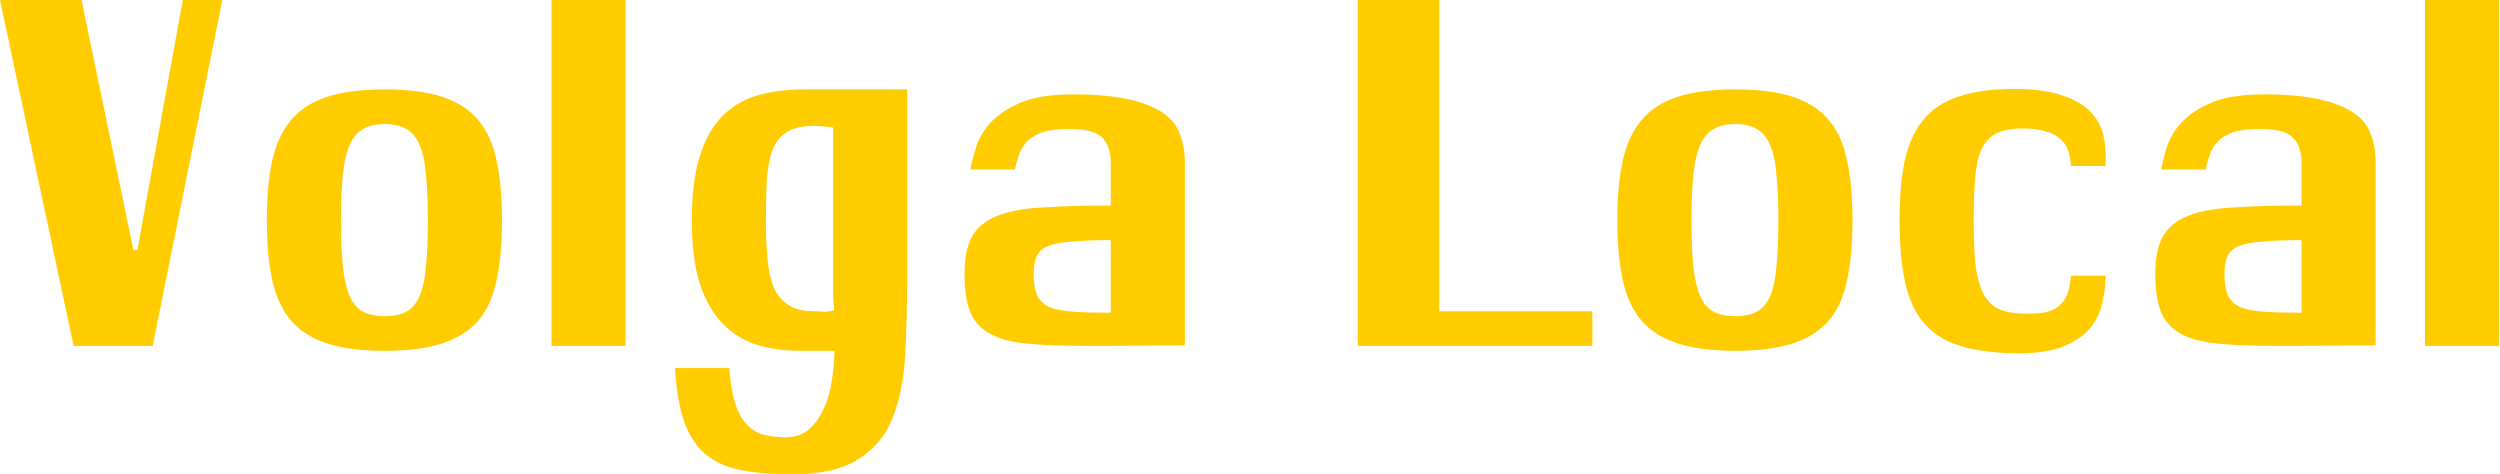 <?xml version="1.0" encoding="UTF-8"?> <svg xmlns="http://www.w3.org/2000/svg" width="2024" height="384" viewBox="0 0 2024 384" fill="none"> <path d="M59.6 280L2.98023e-07 -1.90735e-05H66L108 202.4H111.2L148 -1.90735e-05H180L123.6 280H59.6ZM216.016 178.4C216.016 159.467 217.482 143.333 220.416 130C223.349 116.667 228.416 105.733 235.616 97.2C242.816 88.667 252.549 82.4 264.816 78.4C277.082 74.4 292.682 72.4 311.616 72.4C330.549 72.4 346.016 74.4 358.016 78.4C370.282 82.4 380.016 88.667 387.216 97.2C394.416 105.733 399.349 116.667 402.016 130C404.949 143.333 406.416 159.467 406.416 178.4C406.416 197.067 404.949 213.2 402.016 226.8C399.349 240.133 394.416 251.067 387.216 259.6C380.016 267.867 370.282 274 358.016 278C346.016 282 330.549 284 311.616 284C292.682 284 277.082 282 264.816 278C252.549 274 242.816 267.867 235.616 259.6C228.416 251.067 223.349 240.133 220.416 226.8C217.482 213.2 216.016 197.067 216.016 178.4ZM276.016 178.4C276.016 193.333 276.549 205.867 277.616 216C278.682 225.867 280.549 233.867 283.216 240C285.882 245.867 289.482 250 294.016 252.4C298.816 254.8 304.682 256 311.616 256C318.549 256 324.282 254.8 328.816 252.4C333.349 250 336.949 245.867 339.616 240C342.282 233.867 344.016 225.867 344.816 216C345.882 205.867 346.416 193.333 346.416 178.4C346.416 163.467 345.882 151.067 344.816 141.2C344.016 131.067 342.282 123.067 339.616 117.2C336.949 111.067 333.349 106.8 328.816 104.4C324.282 101.733 318.549 100.4 311.616 100.4C304.682 100.4 298.816 101.733 294.016 104.4C289.482 106.8 285.882 111.067 283.216 117.2C280.549 123.067 278.682 131.067 277.616 141.2C276.549 151.067 276.016 163.467 276.016 178.4ZM506.484 -1.90735e-05V280H446.484V-1.90735e-05H506.484ZM560.084 178.4C560.084 158.4 562.084 141.6 566.084 128C570.084 114.4 575.951 103.467 583.684 95.2C591.418 86.933 600.884 81.067 612.084 77.6C623.551 74.133 636.751 72.4 651.684 72.4H734.484V218.4C734.484 243.467 733.951 266.133 732.884 286.4C731.818 306.933 728.351 324.4 722.484 338.8C716.618 353.2 707.284 364.267 694.484 372C681.951 380 664.218 384 641.284 384C624.751 384 610.618 382.8 598.884 380.4C587.418 378 577.951 373.6 570.484 367.2C563.284 360.8 557.684 352 553.684 340.8C549.951 329.867 547.551 315.6 546.484 298H590.484C591.284 310 592.884 319.6 595.284 326.8C597.684 334.267 600.884 340 604.884 344C608.884 348 613.418 350.667 618.484 352C623.818 353.333 629.684 354 636.084 354C643.818 354 650.084 351.867 654.884 347.6C659.684 343.6 663.551 338.267 666.484 331.6C669.684 325.2 671.951 317.733 673.284 309.2C674.618 300.933 675.418 292.533 675.684 284H647.684C633.818 284 621.418 282.133 610.484 278.4C599.551 274.4 590.351 268.133 582.884 259.6C575.418 251.067 569.684 240.133 565.684 226.8C561.951 213.467 560.084 197.333 560.084 178.4ZM674.484 103.2C668.618 102.4 663.151 102 658.084 102C649.284 102 642.351 103.6 637.284 106.8C632.218 109.733 628.351 114.4 625.684 120.8C623.284 126.933 621.684 134.8 620.884 144.4C620.351 154 620.084 165.333 620.084 178.4C620.084 191.733 620.618 203.067 621.684 212.4C622.751 221.733 624.751 229.333 627.684 235.2C630.884 241.067 635.018 245.333 640.084 248C645.151 250.667 651.684 252 659.684 252C661.284 252 663.551 252.133 666.484 252.4C669.684 252.4 672.618 252 675.284 251.2C675.018 246.667 674.751 242.667 674.484 239.2C674.484 235.467 674.484 232.533 674.484 230.4V103.2ZM899.659 280H877.259C858.059 280 842.193 279.333 829.659 278C817.393 276.667 807.659 273.867 800.459 269.6C793.259 265.333 788.193 259.467 785.259 252C782.326 244.267 780.859 234.267 780.859 222C780.859 209.2 782.859 199.067 786.859 191.6C791.126 184.133 797.926 178.533 807.259 174.8C816.593 171.067 828.726 168.8 843.659 168C858.859 166.933 877.393 166.4 899.259 166.4V129.6C898.726 121.067 896.193 114.8 891.659 110.8C887.393 106.533 878.593 104.4 865.259 104.4C856.193 104.4 848.993 105.333 843.659 107.2C838.326 109.067 834.193 111.6 831.259 114.8C828.326 118 826.193 121.6 824.859 125.6C823.526 129.333 822.459 133.2 821.659 137.2H785.659C786.459 132.4 787.926 126.533 790.059 119.6C792.193 112.667 796.059 106 801.659 99.6C807.526 93.2 815.659 87.733 826.059 83.2C836.726 78.667 850.859 76.4 868.459 76.4C886.859 76.4 901.926 77.733 913.659 80.4C925.393 83.067 934.593 86.667 941.259 91.2C947.926 95.733 952.459 101.2 954.859 107.6C957.526 114 958.993 121.067 959.259 128.8V279.6L899.659 280ZM899.259 194.4C886.459 194.4 875.926 194.8 867.659 195.6C859.659 196.133 853.259 197.333 848.459 199.2C843.926 201.067 840.859 203.867 839.259 207.6C837.659 211.067 836.859 215.867 836.859 222C836.859 229.2 837.793 234.933 839.659 239.2C841.793 243.467 845.259 246.667 850.059 248.8C854.859 250.667 861.259 251.867 869.259 252.4C877.259 252.933 887.259 253.2 899.259 253.2V194.4ZM1165.22 -1.90735e-05V252H1289.22V280H1099.22V-1.90735e-05H1165.22ZM1309.38 178.4C1309.38 159.467 1310.84 143.333 1313.78 130C1316.71 116.667 1321.78 105.733 1328.98 97.2C1336.18 88.667 1345.91 82.4 1358.18 78.4C1370.44 74.4 1386.04 72.4 1404.98 72.4C1423.91 72.4 1439.38 74.4 1451.38 78.4C1463.64 82.4 1473.38 88.667 1480.58 97.2C1487.78 105.733 1492.71 116.667 1495.38 130C1498.31 143.333 1499.78 159.467 1499.78 178.4C1499.78 197.067 1498.31 213.2 1495.38 226.8C1492.71 240.133 1487.78 251.067 1480.58 259.6C1473.38 267.867 1463.64 274 1451.38 278C1439.38 282 1423.91 284 1404.98 284C1386.04 284 1370.44 282 1358.18 278C1345.91 274 1336.18 267.867 1328.98 259.6C1321.78 251.067 1316.71 240.133 1313.78 226.8C1310.84 213.2 1309.38 197.067 1309.38 178.4ZM1369.38 178.4C1369.38 193.333 1369.91 205.867 1370.98 216C1372.04 225.867 1373.91 233.867 1376.58 240C1379.24 245.867 1382.84 250 1387.38 252.4C1392.18 254.8 1398.04 256 1404.98 256C1411.91 256 1417.64 254.8 1422.18 252.4C1426.71 250 1430.31 245.867 1432.98 240C1435.64 233.867 1437.38 225.867 1438.18 216C1439.24 205.867 1439.78 193.333 1439.78 178.4C1439.78 163.467 1439.24 151.067 1438.18 141.2C1437.38 131.067 1435.64 123.067 1432.98 117.2C1430.31 111.067 1426.71 106.8 1422.18 104.4C1417.64 101.733 1411.91 100.4 1404.98 100.4C1398.04 100.4 1392.18 101.733 1387.38 104.4C1382.84 106.8 1379.24 111.067 1376.58 117.2C1373.91 123.067 1372.04 131.067 1370.98 141.2C1369.91 151.067 1369.38 163.467 1369.38 178.4ZM1704.69 134.4H1676.69C1676.42 129.6 1675.62 125.333 1674.29 121.6C1672.96 117.867 1670.82 114.8 1667.89 112.4C1665.22 109.733 1661.36 107.733 1656.29 106.4C1651.49 104.8 1645.22 104 1637.49 104C1628.69 104 1621.62 105.333 1616.29 108C1610.96 110.667 1606.96 114.933 1604.29 120.8C1601.62 126.667 1599.89 134.4 1599.09 144C1598.29 153.333 1597.89 164.933 1597.89 178.8C1597.89 193.467 1598.42 205.733 1599.49 215.6C1600.82 225.2 1603.09 232.933 1606.29 238.8C1609.49 244.4 1613.89 248.4 1619.49 250.8C1625.36 252.933 1632.69 254 1641.49 254C1648.16 254 1653.62 253.467 1657.89 252.4C1662.16 251.067 1665.49 249.2 1667.89 246.8C1670.56 244.4 1672.56 241.333 1673.89 237.6C1675.22 233.6 1676.16 228.8 1676.69 223.2H1704.69C1704.69 230.667 1703.76 238.133 1701.89 245.6C1700.29 253.067 1696.96 259.867 1691.89 266C1686.82 271.867 1679.76 276.667 1670.69 280.4C1661.62 284.133 1649.62 286 1634.69 286C1616.29 286 1600.82 284.133 1588.29 280.4C1576.02 276.933 1566.16 271.067 1558.69 262.8C1551.22 254.533 1545.89 243.6 1542.69 230C1539.49 216.133 1537.89 199.067 1537.89 178.8C1537.89 160.133 1539.22 144.133 1541.89 130.8C1544.82 117.2 1549.76 106.133 1556.69 97.6C1563.62 88.8 1573.09 82.4 1585.09 78.4C1597.09 74.133 1612.29 72 1630.69 72C1646.69 72 1659.62 73.733 1669.49 77.2C1679.36 80.4 1686.96 84.8 1692.29 90.4C1697.89 96 1701.49 102.667 1703.09 110.4C1704.69 117.867 1705.22 125.867 1704.69 134.4ZM1863.72 280H1841.32C1822.12 280 1806.26 279.333 1793.72 278C1781.46 276.667 1771.72 273.867 1764.52 269.6C1757.32 265.333 1752.26 259.467 1749.32 252C1746.39 244.267 1744.92 234.267 1744.92 222C1744.92 209.2 1746.92 199.067 1750.92 191.6C1755.19 184.133 1761.99 178.533 1771.32 174.8C1780.66 171.067 1792.79 168.8 1807.72 168C1822.92 166.933 1841.46 166.4 1863.32 166.4V129.6C1862.79 121.067 1860.26 114.8 1855.72 110.8C1851.46 106.533 1842.66 104.4 1829.32 104.4C1820.26 104.4 1813.06 105.333 1807.72 107.2C1802.39 109.067 1798.26 111.6 1795.32 114.8C1792.39 118 1790.26 121.6 1788.92 125.6C1787.59 129.333 1786.52 133.2 1785.72 137.2H1749.72C1750.52 132.4 1751.99 126.533 1754.12 119.6C1756.26 112.667 1760.12 106 1765.72 99.6C1771.59 93.2 1779.72 87.733 1790.12 83.2C1800.79 78.667 1814.92 76.4 1832.52 76.4C1850.92 76.4 1865.99 77.733 1877.72 80.4C1889.46 83.067 1898.66 86.667 1905.32 91.2C1911.99 95.733 1916.52 101.2 1918.92 107.6C1921.59 114 1923.06 121.067 1923.32 128.8V279.6L1863.72 280ZM1863.32 194.4C1850.52 194.4 1839.99 194.8 1831.72 195.6C1823.72 196.133 1817.32 197.333 1812.52 199.2C1807.99 201.067 1804.92 203.867 1803.32 207.6C1801.72 211.067 1800.92 215.867 1800.92 222C1800.92 229.2 1801.86 234.933 1803.72 239.2C1805.86 243.467 1809.32 246.667 1814.12 248.8C1818.92 250.667 1825.32 251.867 1833.32 252.4C1841.32 252.933 1851.32 253.2 1863.32 253.2V194.4ZM2023.28 -1.90735e-05V280H1963.28V-1.90735e-05H2023.28Z" fill="#FFCC00"></path> </svg> 
